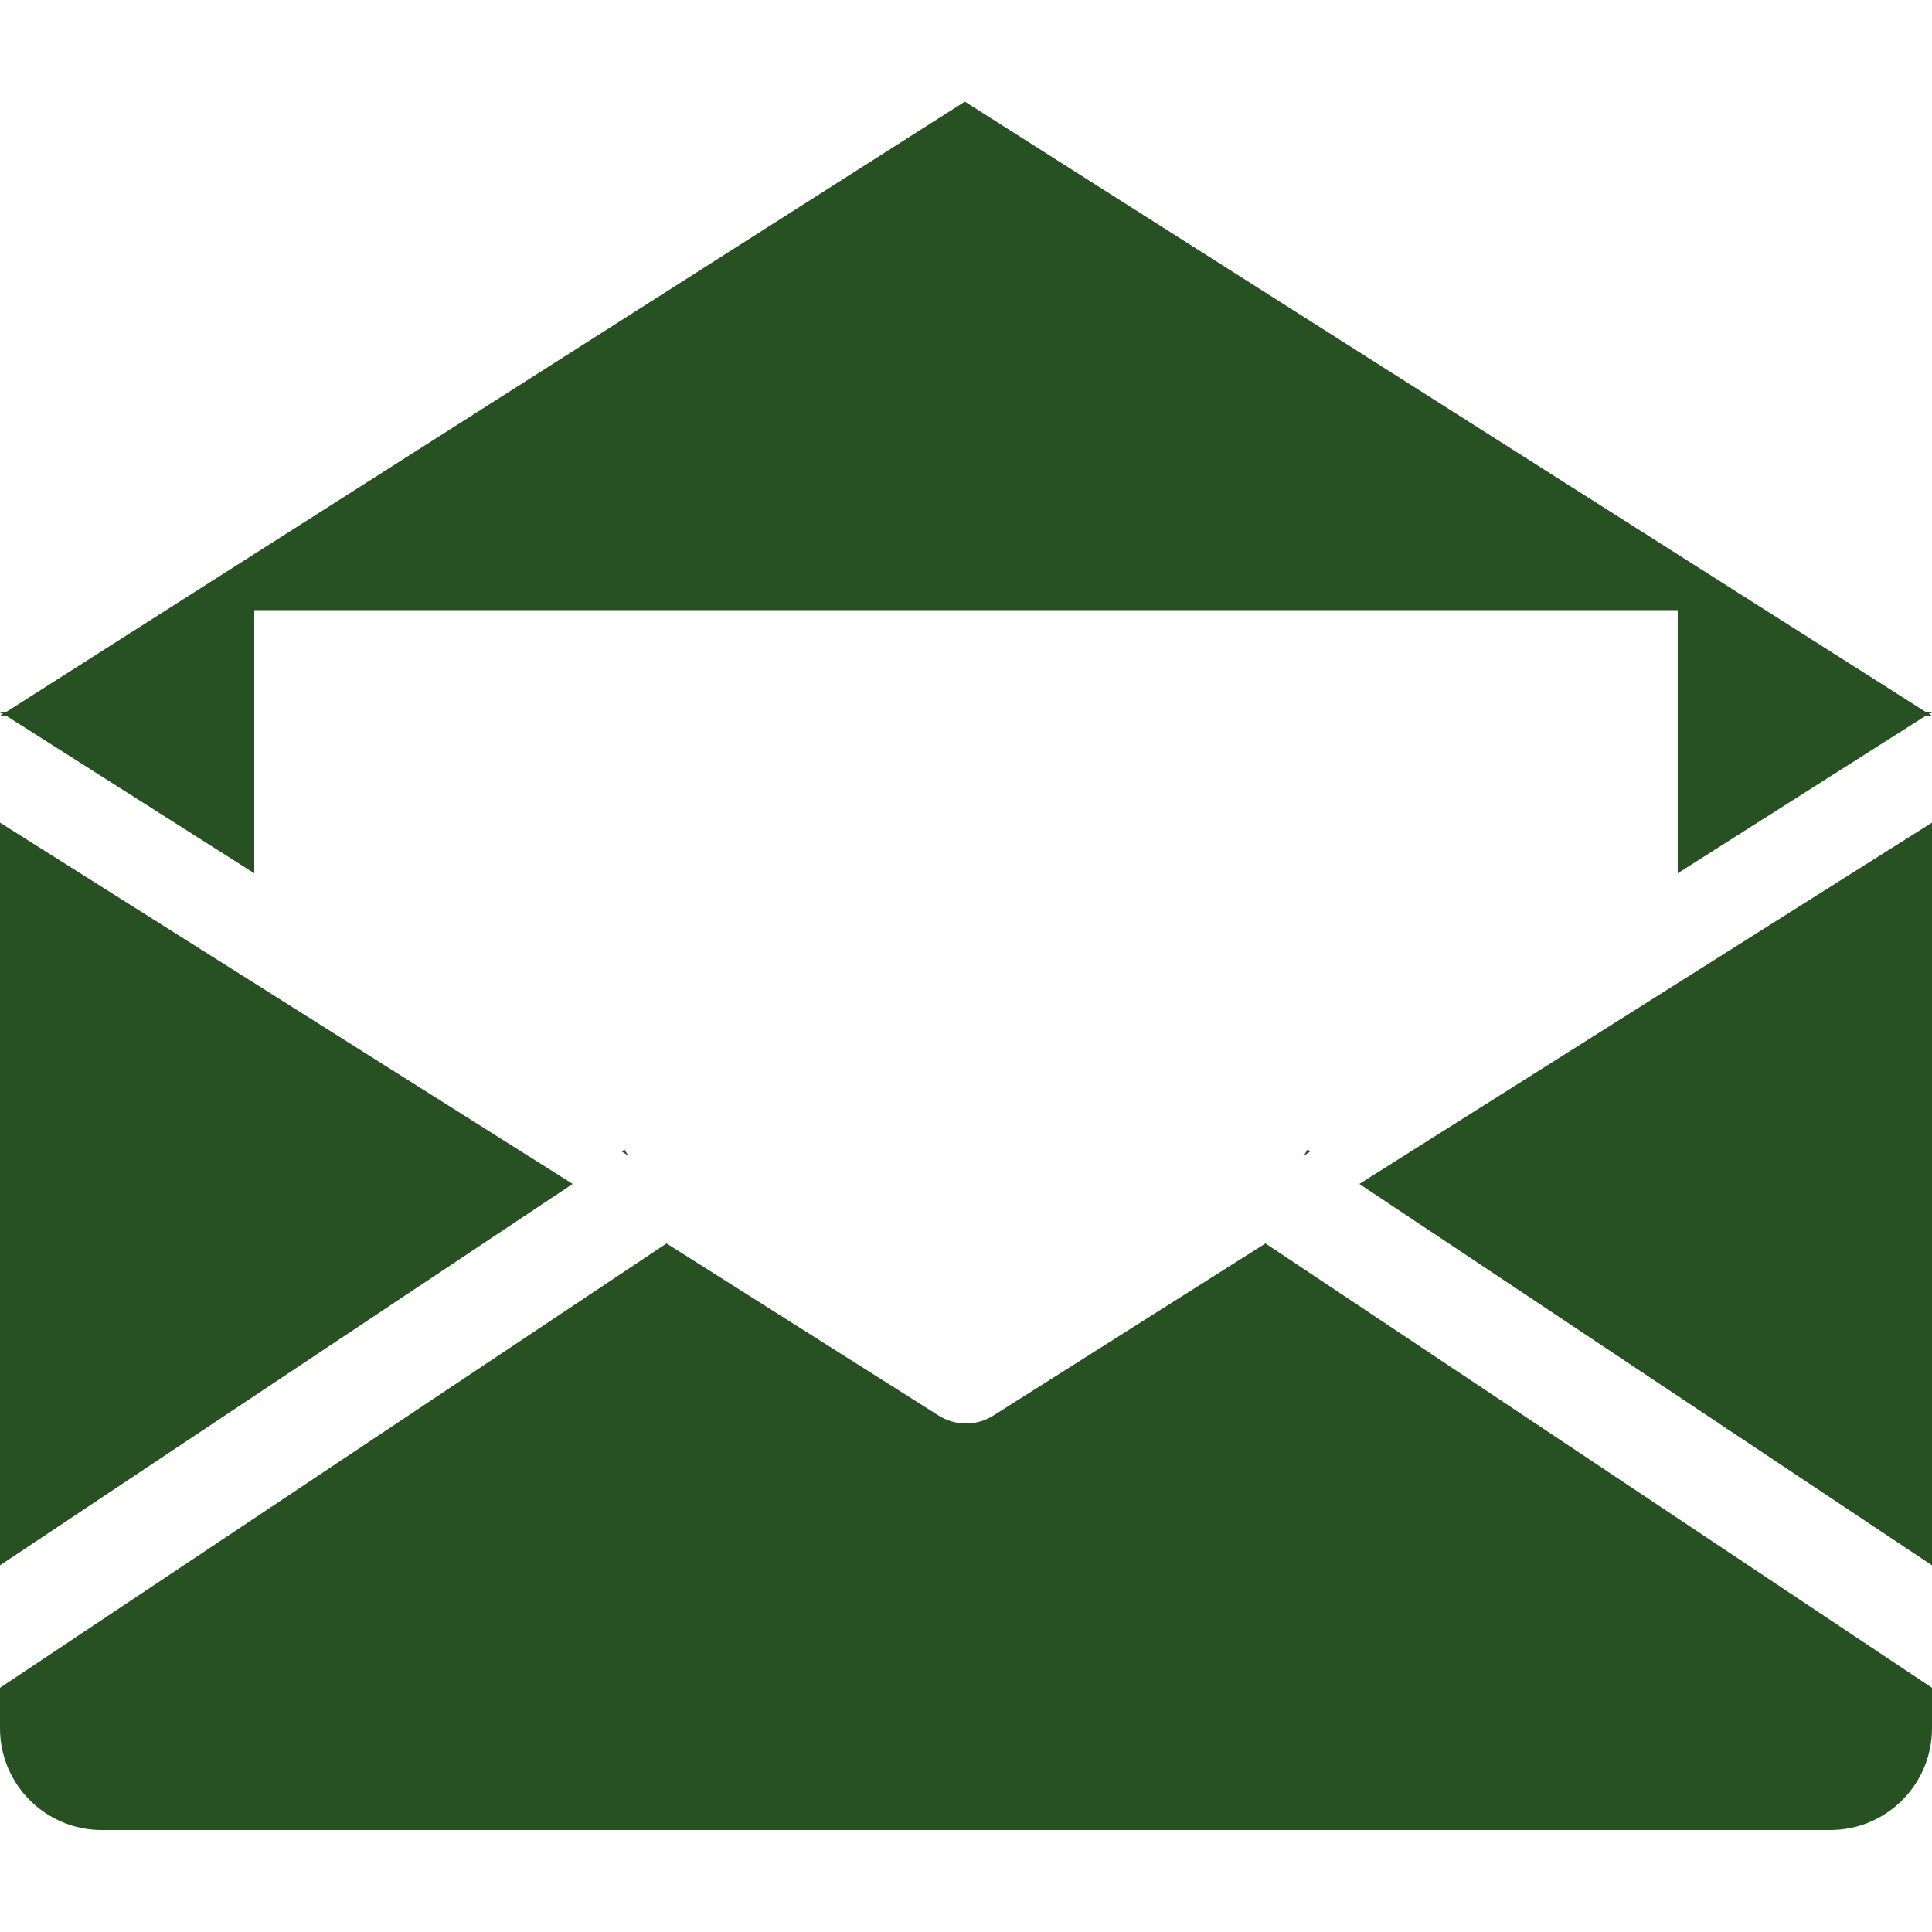 <?xml version="1.0" encoding="utf-8"?>
<!-- Generator: Adobe Illustrator 21.0.2, SVG Export Plug-In . SVG Version: 6.00 Build 0)  -->
<svg version="1.1" id="Arrow_1_" xmlns="http://www.w3.org/2000/svg" xmlns:xlink="http://www.w3.org/1999/xlink" x="0px" y="0px"
	 viewBox="0 0 500 500" style="enable-background:new 0 0 500 500;" xml:space="preserve">
<style type="text/css">
	.st0{fill:#285123;}
</style>
<g>
	<g>
		<g>
			<polygon class="st0" points="500,184.2 498.3,184.2 249.7,26.3 1.7,184.2 0,184.2 0.8,184.7 0,185.3 1.7,185.3 65.8,226 
				65.8,185.3 65.8,184.2 65.8,157.9 434.2,157.9 434.2,184.2 434.2,185.3 434.2,226 498.3,185.3 500,185.3 499.2,184.7 			"/>
		</g>
	</g>
	<g>
		<g>
			<polygon class="st0" points="500,405.1 500,212.9 351.8,306.4 			"/>
		</g>
	</g>
	<g>
		<g>
			<polygon class="st0" points="0,212.9 0,405.1 148.2,306.4 			"/>
		</g>
	</g>
	<g>
		<g>
			<path class="st0" d="M257,366.4c-2.1,1.3-4.5,2-7,2s-4.9-0.7-7-2l-70.5-44.6L0,436.8v10.5c0,14.5,11.8,26.3,26.3,26.3h447.4
				c14.5,0,26.3-11.8,26.3-26.3v-10.5l-172.5-115L257,366.4z"/>
		</g>
	</g>
	<g>
		<g>
			<polygon class="st0" points="160.9,298 162.6,299.1 161.6,297.5 			"/>
		</g>
	</g>
	<g>
		<g>
			<polygon class="st0" points="337.4,299.1 339.1,298 338.4,297.5 			"/>
		</g>
	</g>
</g>
</svg>
